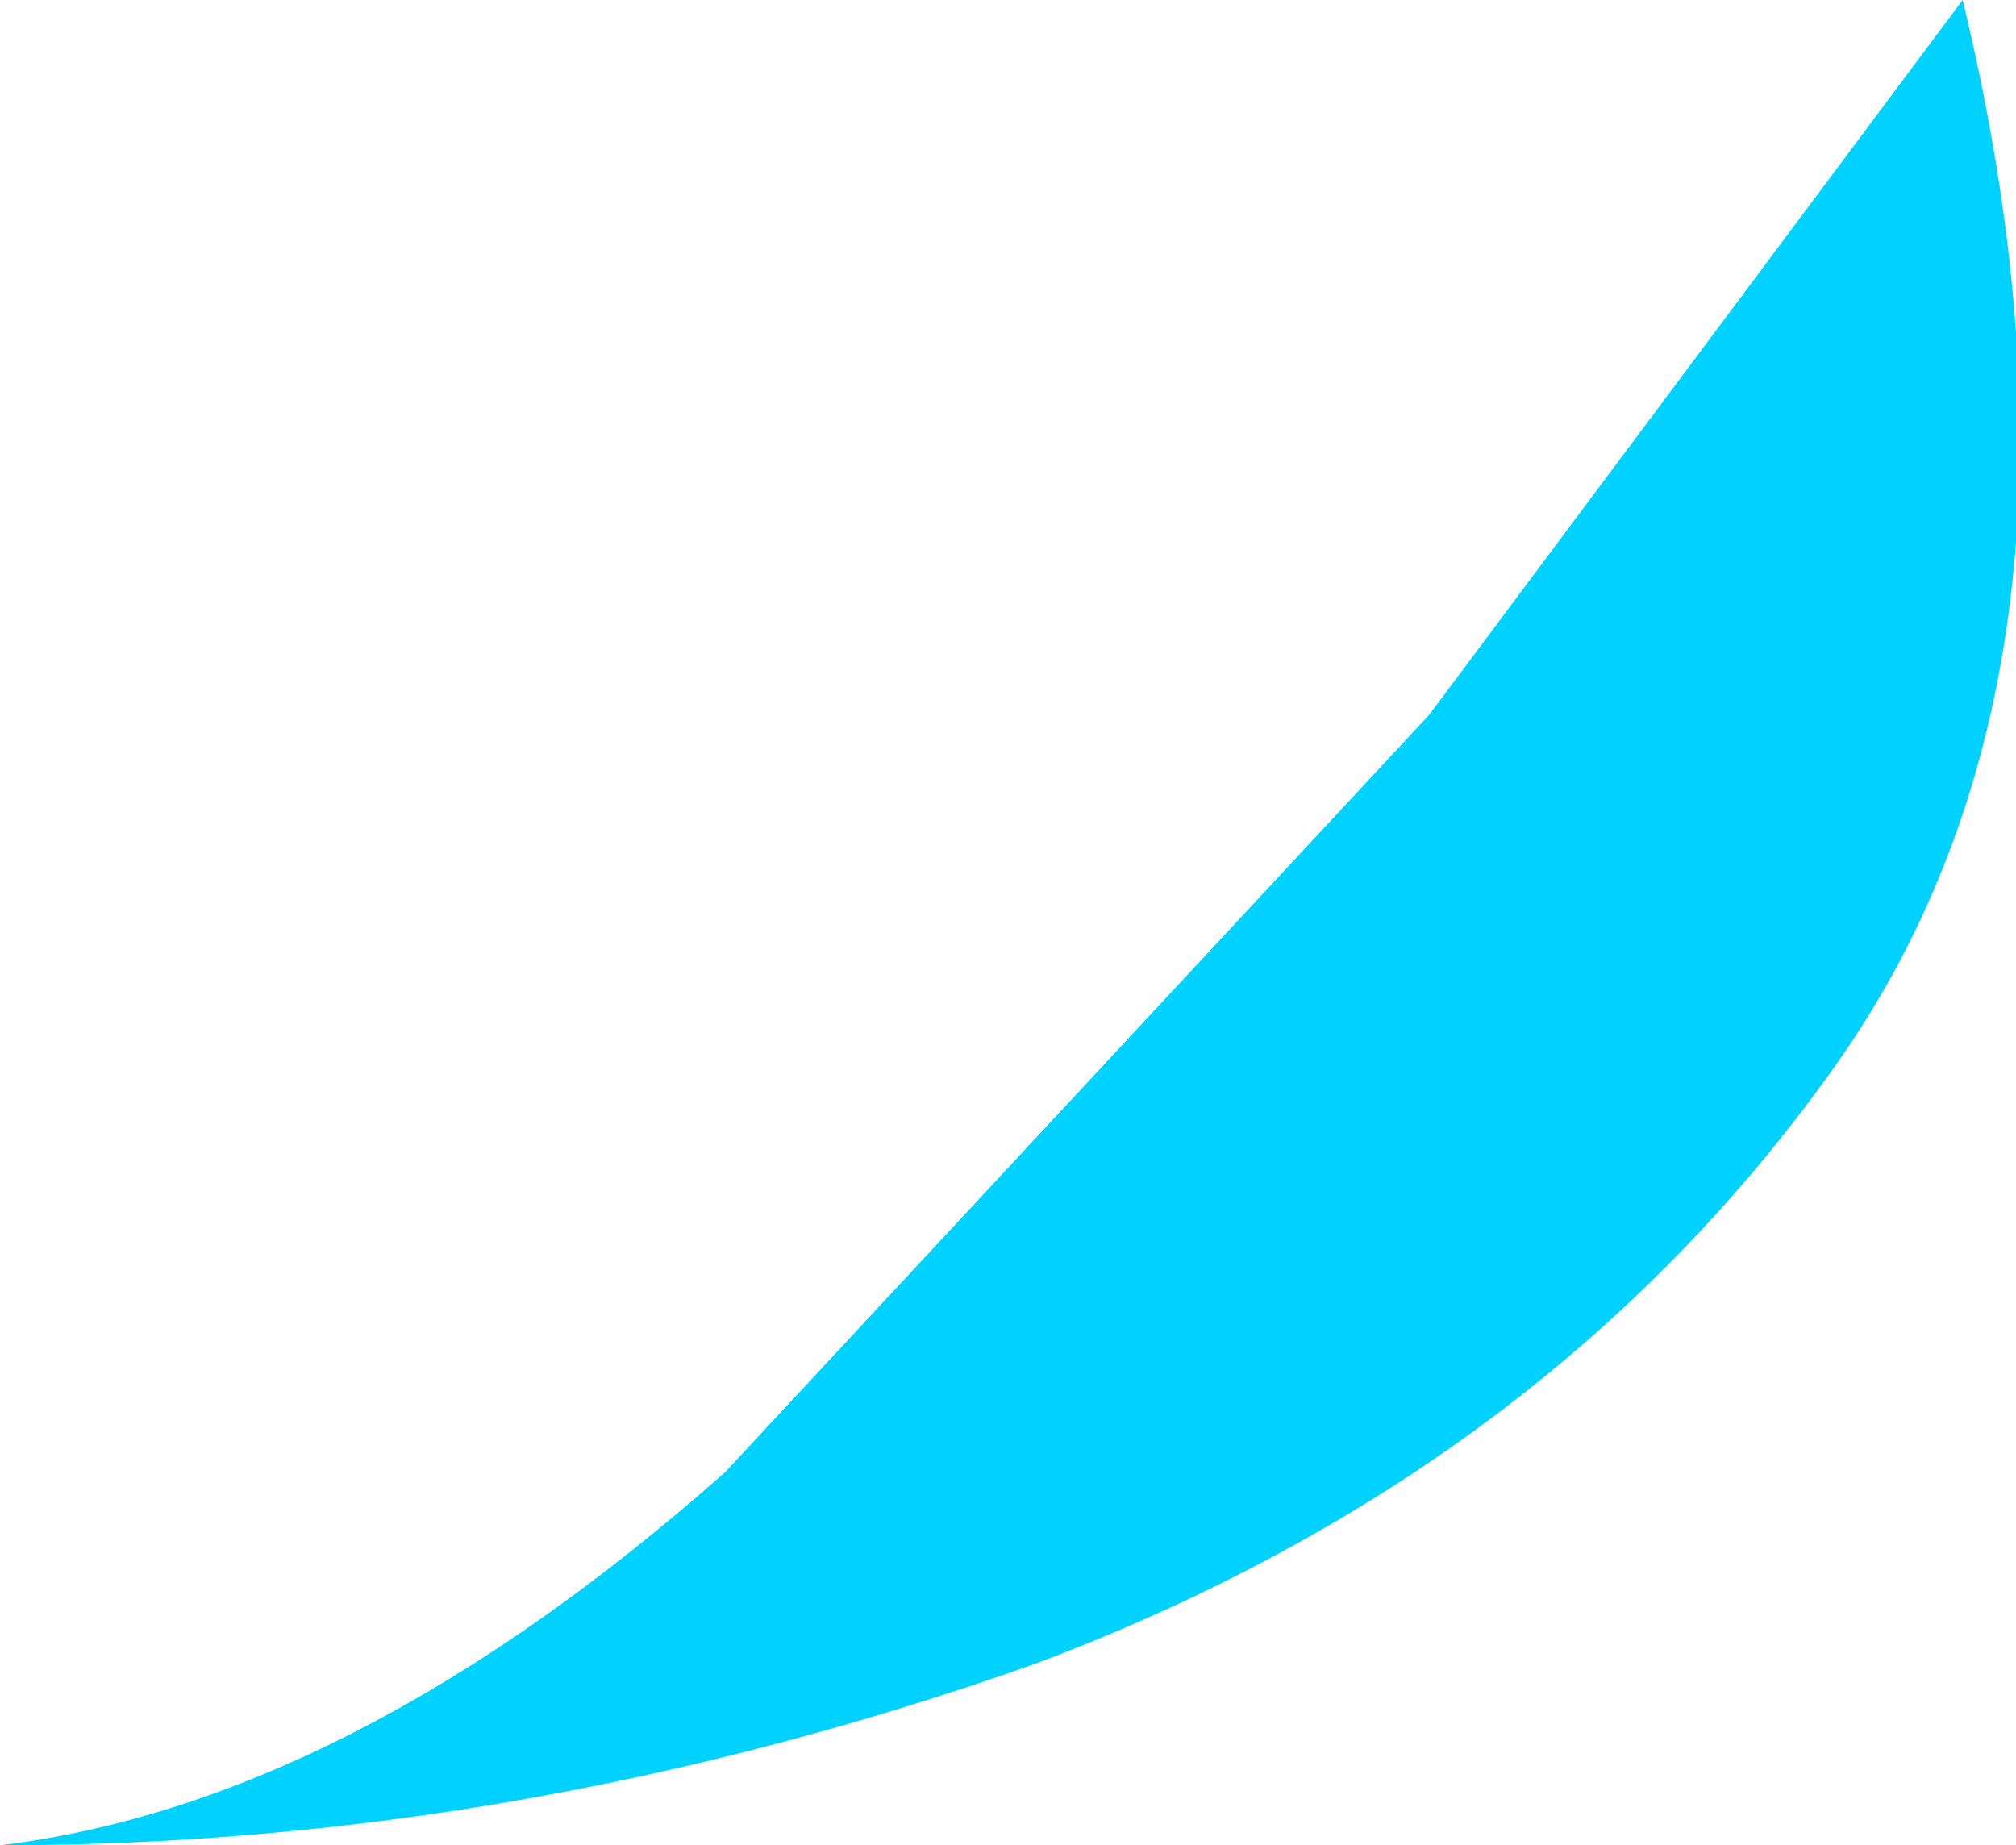 <?xml version="1.0" encoding="UTF-8" standalone="no"?>
<svg xmlns:xlink="http://www.w3.org/1999/xlink" height="8.65px" width="9.45px" xmlns="http://www.w3.org/2000/svg">
  <g transform="matrix(1.0, 0.0, 0.0, 1.0, 0.0, 0.0)">
    <path d="M0.0 8.65 Q1.65 8.45 3.4 6.9 L6.7 3.35 9.2 0.0 Q9.95 3.1 8.6 5.0 7.25 6.9 4.85 7.8 2.45 8.65 0.0 8.65" fill="#00d2ff" fill-rule="evenodd" stroke="none"/>
  </g>
</svg>
